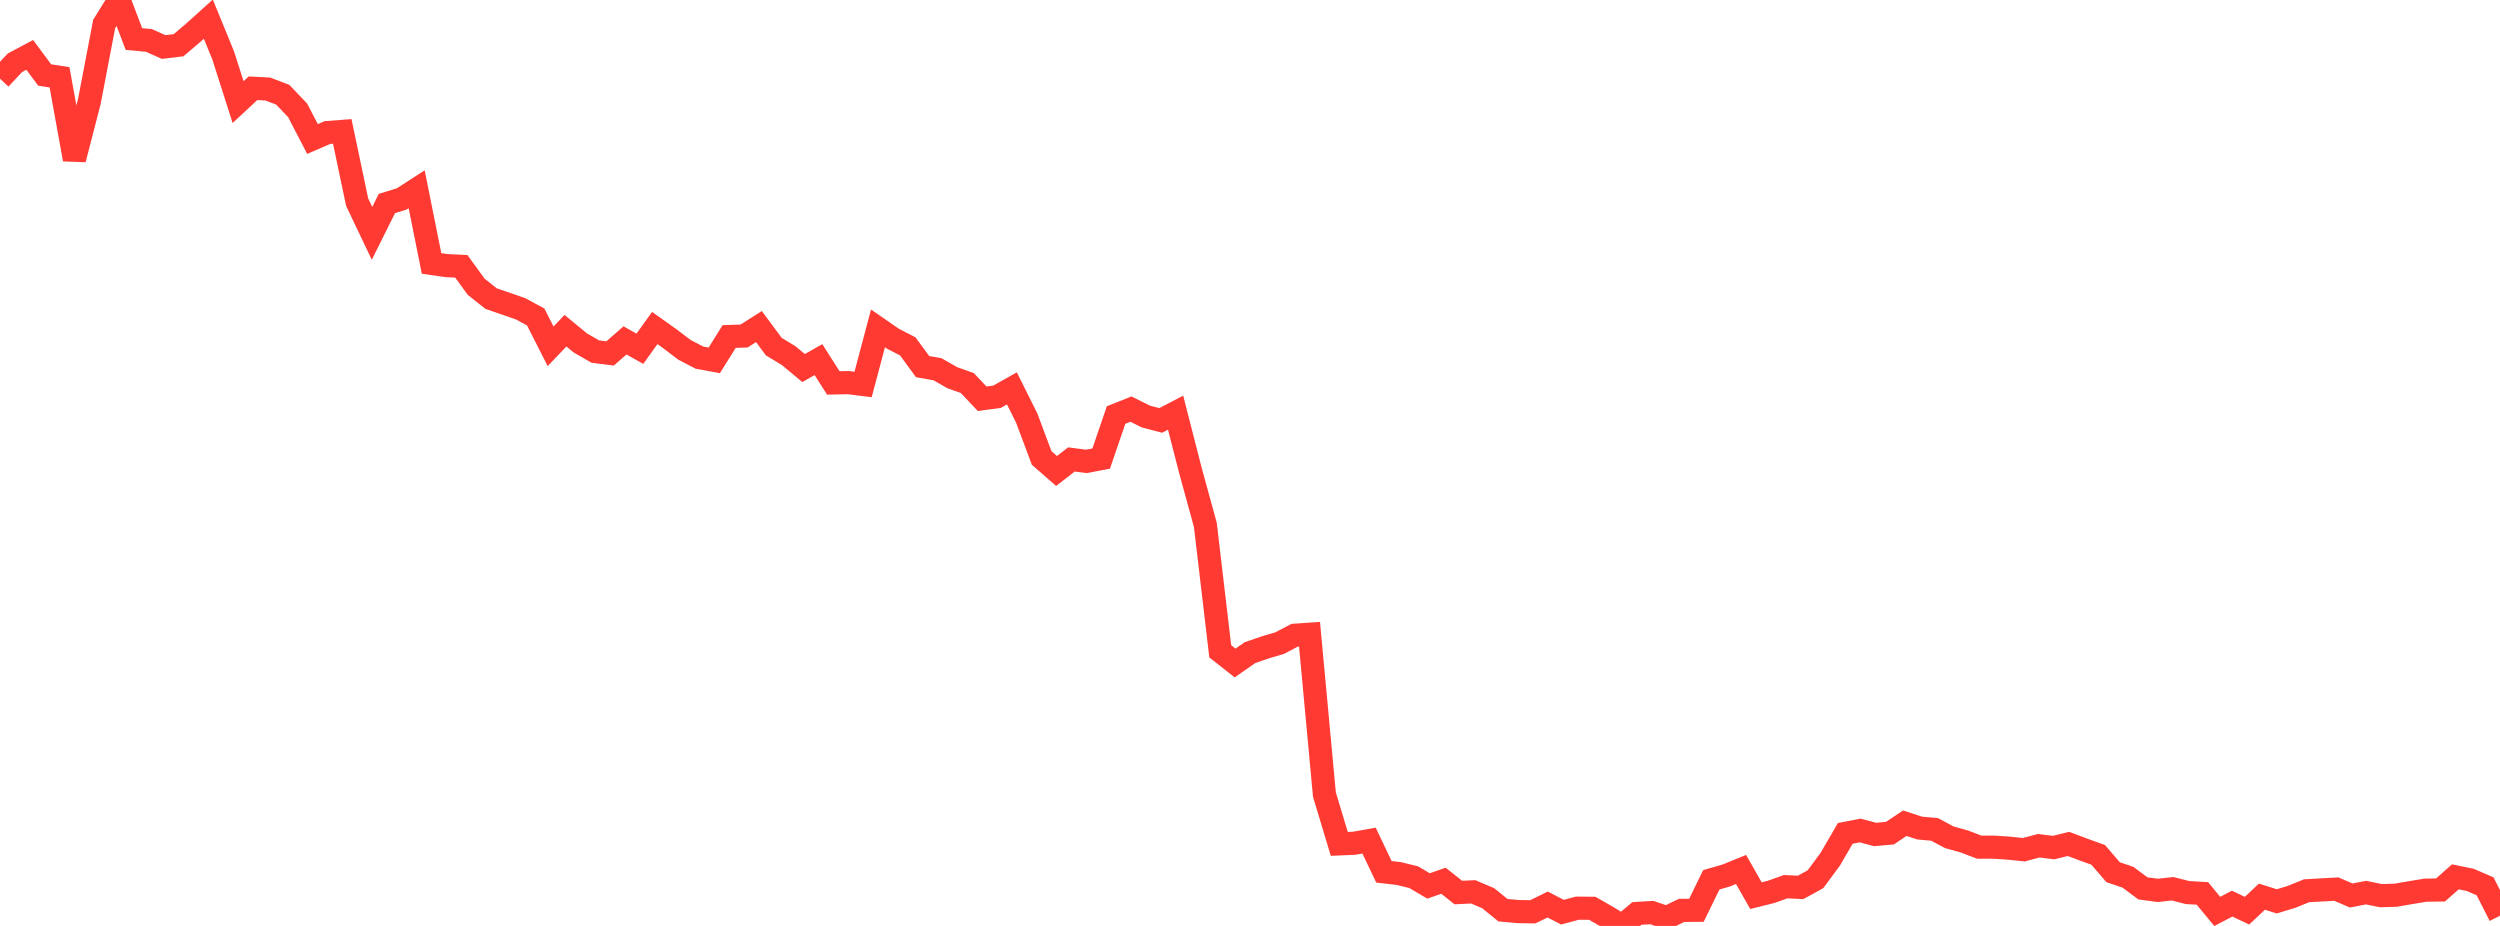 <?xml version="1.0" standalone="no"?>
<!DOCTYPE svg PUBLIC "-//W3C//DTD SVG 1.1//EN" "http://www.w3.org/Graphics/SVG/1.1/DTD/svg11.dtd">

<svg width="135" height="50" viewBox="0 0 135 50" preserveAspectRatio="none" 
  xmlns="http://www.w3.org/2000/svg"
  xmlns:xlink="http://www.w3.org/1999/xlink">


<polyline points="0.0, 4.249 0.804, 3.391 1.607, 2.964 2.411, 4.049 3.214, 4.175 4.018, 8.605 4.821, 5.498 5.625, 1.295 6.429, 0.0 7.232, 2.108 8.036, 2.183 8.839, 2.539 9.643, 2.442 10.446, 1.758 11.25, 1.034 12.054, 3 12.857, 5.514 13.661, 4.765 14.464, 4.808 15.268, 5.114 16.071, 5.958 16.875, 7.506 17.679, 7.158 18.482, 7.097 19.286, 10.916 20.089, 12.601 20.893, 10.987 21.696, 10.74 22.5, 10.22 23.304, 14.226 24.107, 14.343 24.911, 14.381 25.714, 15.487 26.518, 16.124 27.321, 16.401 28.125, 16.681 28.929, 17.118 29.732, 18.7 30.536, 17.858 31.339, 18.519 32.143, 18.984 32.946, 19.085 33.75, 18.382 34.554, 18.832 35.357, 17.713 36.161, 18.283 36.964, 18.893 37.768, 19.312 38.571, 19.459 39.375, 18.171 40.179, 18.145 40.982, 17.635 41.786, 18.719 42.589, 19.205 43.393, 19.875 44.196, 19.42 45.0, 20.679 45.804, 20.662 46.607, 20.762 47.411, 17.733 48.214, 18.288 49.018, 18.703 49.821, 19.798 50.625, 19.939 51.429, 20.398 52.232, 20.683 53.036, 21.533 53.839, 21.425 54.643, 20.973 55.446, 22.583 56.25, 24.732 57.054, 25.433 57.857, 24.81 58.661, 24.915 59.464, 24.763 60.268, 22.411 61.071, 22.092 61.875, 22.493 62.679, 22.703 63.482, 22.284 64.286, 25.418 65.089, 28.346 65.893, 35.171 66.696, 35.802 67.5, 35.241 68.304, 34.964 69.107, 34.726 69.911, 34.303 70.714, 34.248 71.518, 42.905 72.321, 45.57 73.125, 45.536 73.929, 45.393 74.732, 47.077 75.536, 47.171 76.339, 47.368 77.143, 47.841 77.946, 47.559 78.75, 48.197 79.554, 48.159 80.357, 48.5 81.161, 49.151 81.964, 49.224 82.768, 49.238 83.571, 48.845 84.375, 49.257 85.179, 49.041 85.982, 49.048 86.786, 49.509 87.589, 50.0 88.393, 49.327 89.196, 49.278 90.0, 49.55 90.804, 49.161 91.607, 49.155 92.411, 47.509 93.214, 47.278 94.018, 46.952 94.821, 48.365 95.625, 48.166 96.429, 47.88 97.232, 47.92 98.036, 47.478 98.839, 46.39 99.643, 45.003 100.446, 44.846 101.25, 45.062 102.054, 44.991 102.857, 44.454 103.661, 44.716 104.464, 44.787 105.268, 45.215 106.071, 45.438 106.875, 45.746 107.679, 45.748 108.482, 45.801 109.286, 45.885 110.089, 45.67 110.893, 45.769 111.696, 45.572 112.5, 45.873 113.304, 46.165 114.107, 47.099 114.911, 47.372 115.714, 47.971 116.518, 48.08 117.321, 47.993 118.125, 48.198 118.929, 48.244 119.732, 49.217 120.536, 48.796 121.339, 49.177 122.143, 48.421 122.946, 48.673 123.75, 48.428 124.554, 48.101 125.357, 48.056 126.161, 48.011 126.964, 48.356 127.768, 48.201 128.571, 48.366 129.375, 48.342 130.179, 48.201 130.982, 48.069 131.786, 48.059 132.589, 47.349 133.393, 47.515 134.196, 47.862 135.0, 49.448" fill="none" stroke="#ff3a33" stroke-width="1.25"/>

</svg>